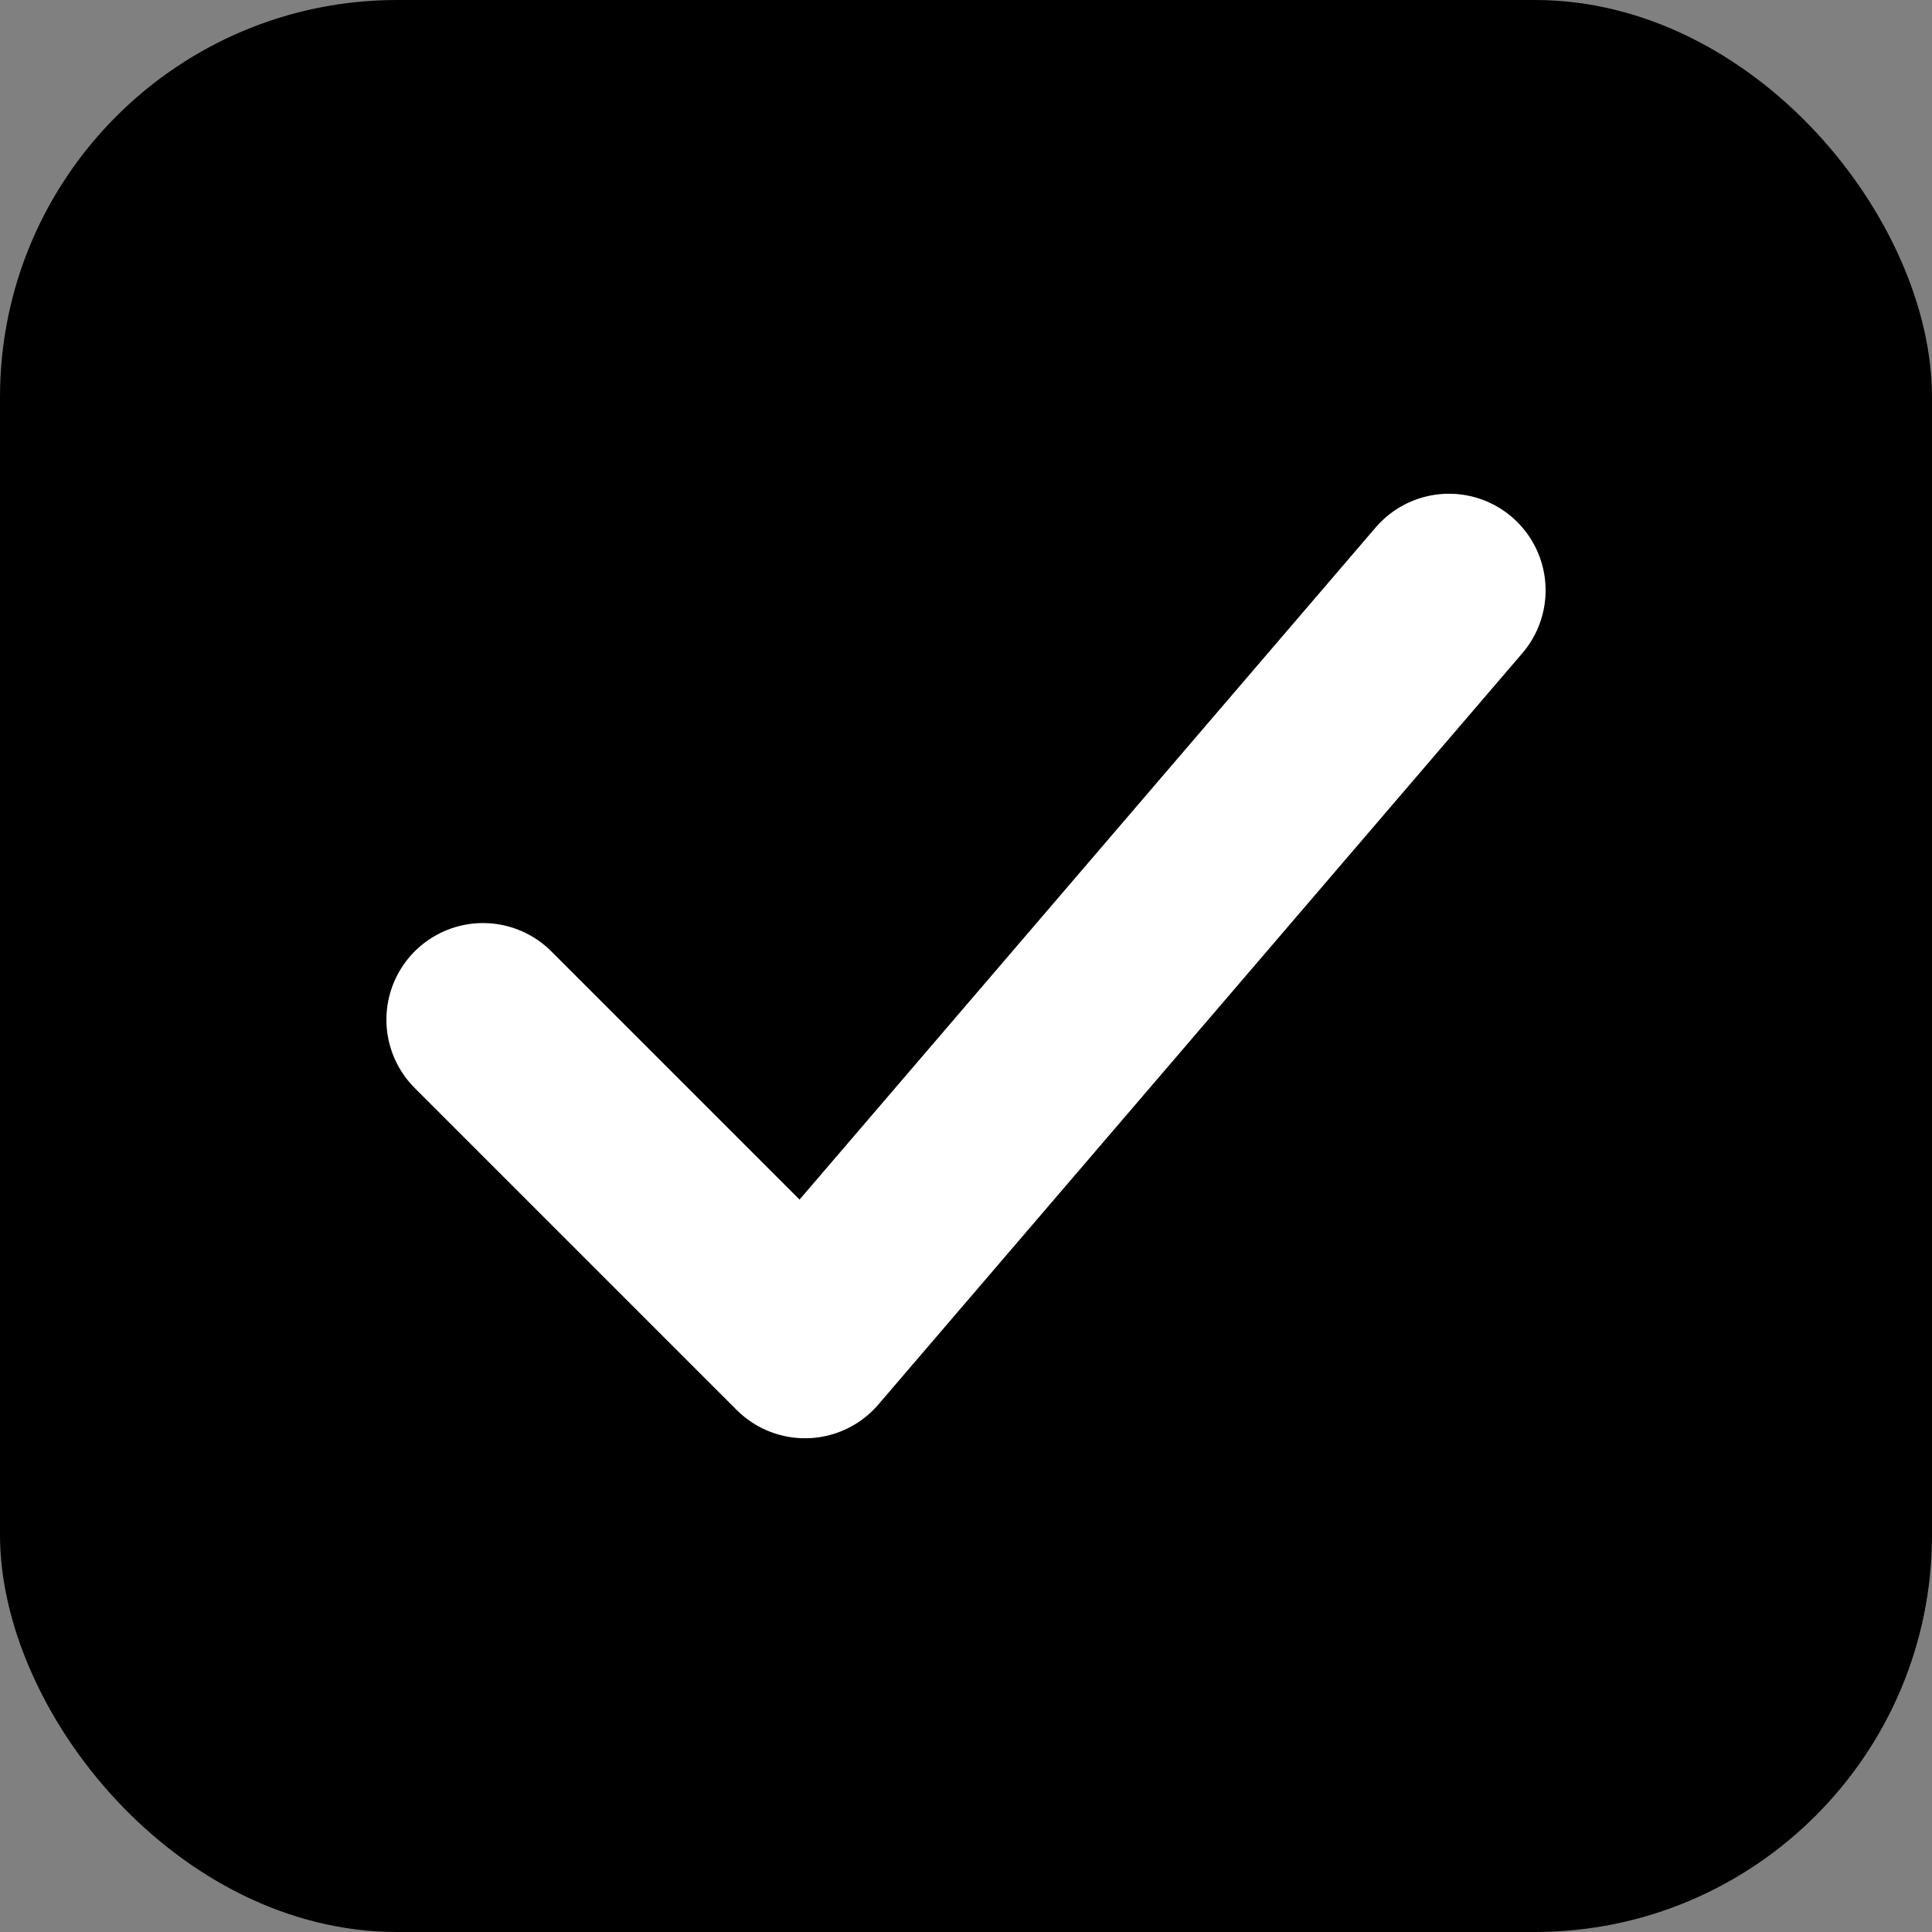 <svg width="32" height="32" viewBox="0 0 180 180" fill="none" xmlns="http://www.w3.org/2000/svg">
  <rect x="0" y="0" width="180" height="180" fill="#808080" stroke="none"/>
  <rect fill="black" width="180" height="180" rx="37" />
  <path stroke="white" d="M45 95 L75 125 L135 55" stroke-width="18" stroke-linecap="round" stroke-linejoin="round" fill="none" />
</svg>
